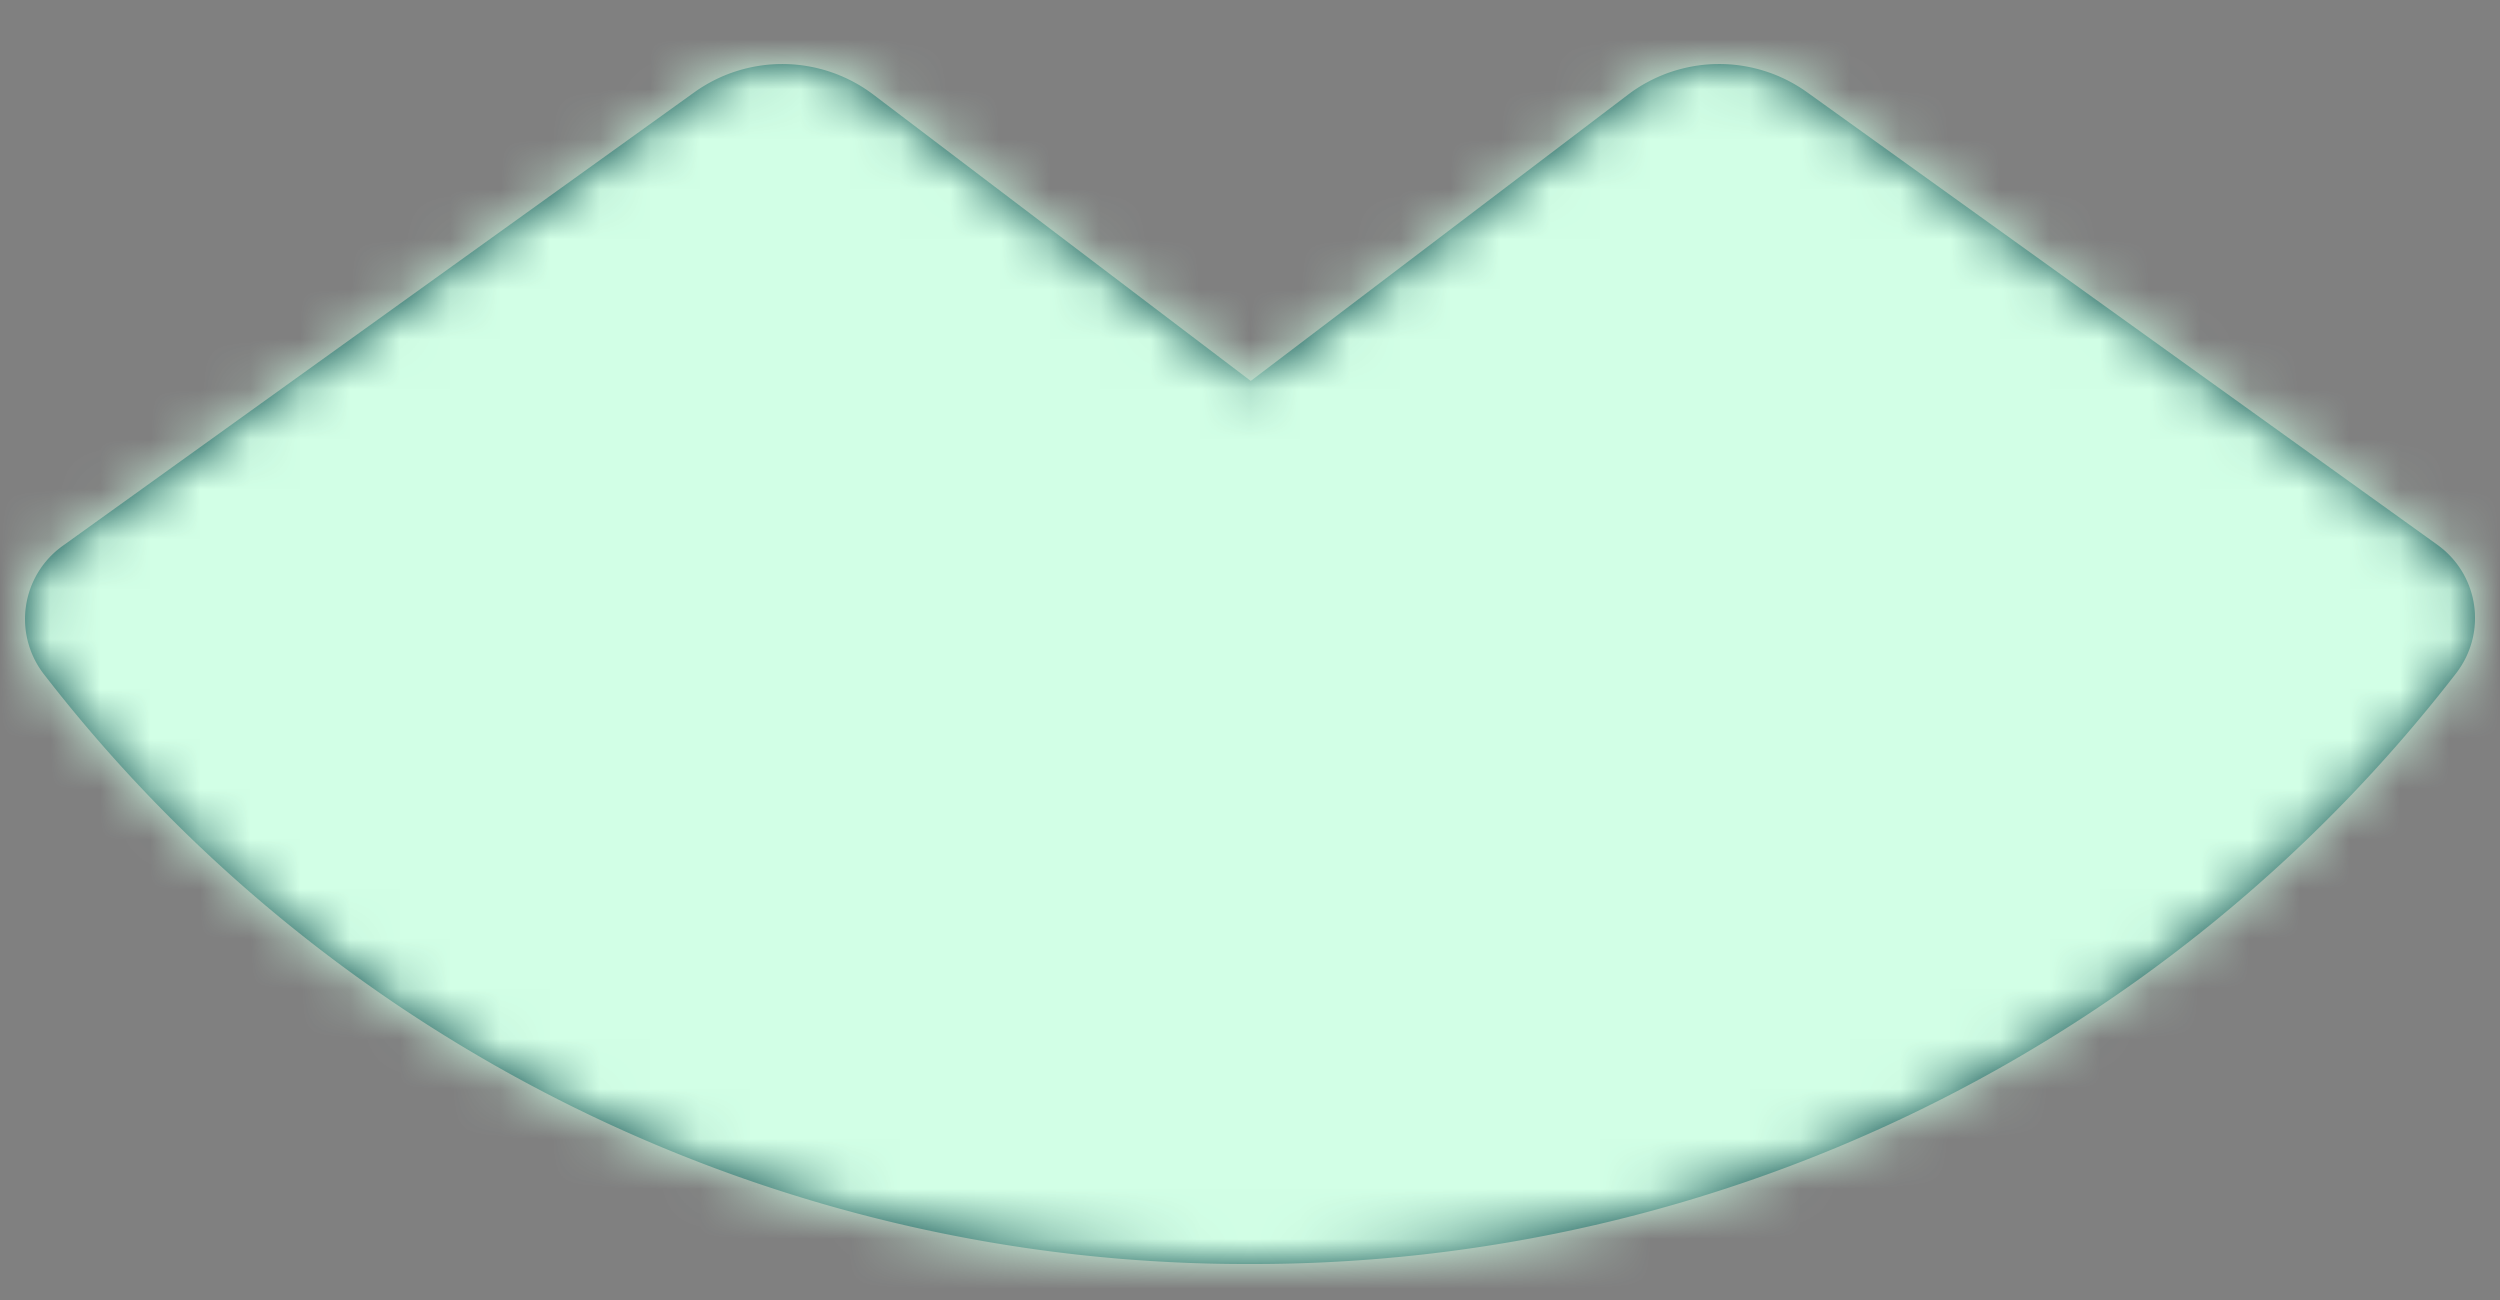 <svg xmlns="http://www.w3.org/2000/svg" width="50" height="26" viewBox="0 0 50 26"><rect x="0" y="0" width="50" height="26" fill="#808080" stroke="none"/><defs><path id="a" d="M48.245 9.614c.835.6 1.003 1.76.377 2.572A30.41 30.41 0 0 1 24.492 24 30.4 30.4 0 0 1 .38 12.207a1.8 1.8 0 0 1 .377-2.572L13.388.565a3.02 3.02 0 0 1 3.578.046l7.549 5.728L32.063.611A3.02 3.02 0 0 1 35.64.564z"></path></defs><g fill="none" fill-rule="evenodd" transform="translate(.5 1.28)"><mask id="b" fill="#fff"><use href="#a"></use></mask><use fill="#004245" href="#a"></use><g fill="#d2ffe6" mask="url(#b)"><path d="M-.5-.5h50v25h-50z"></path></g></g></svg>